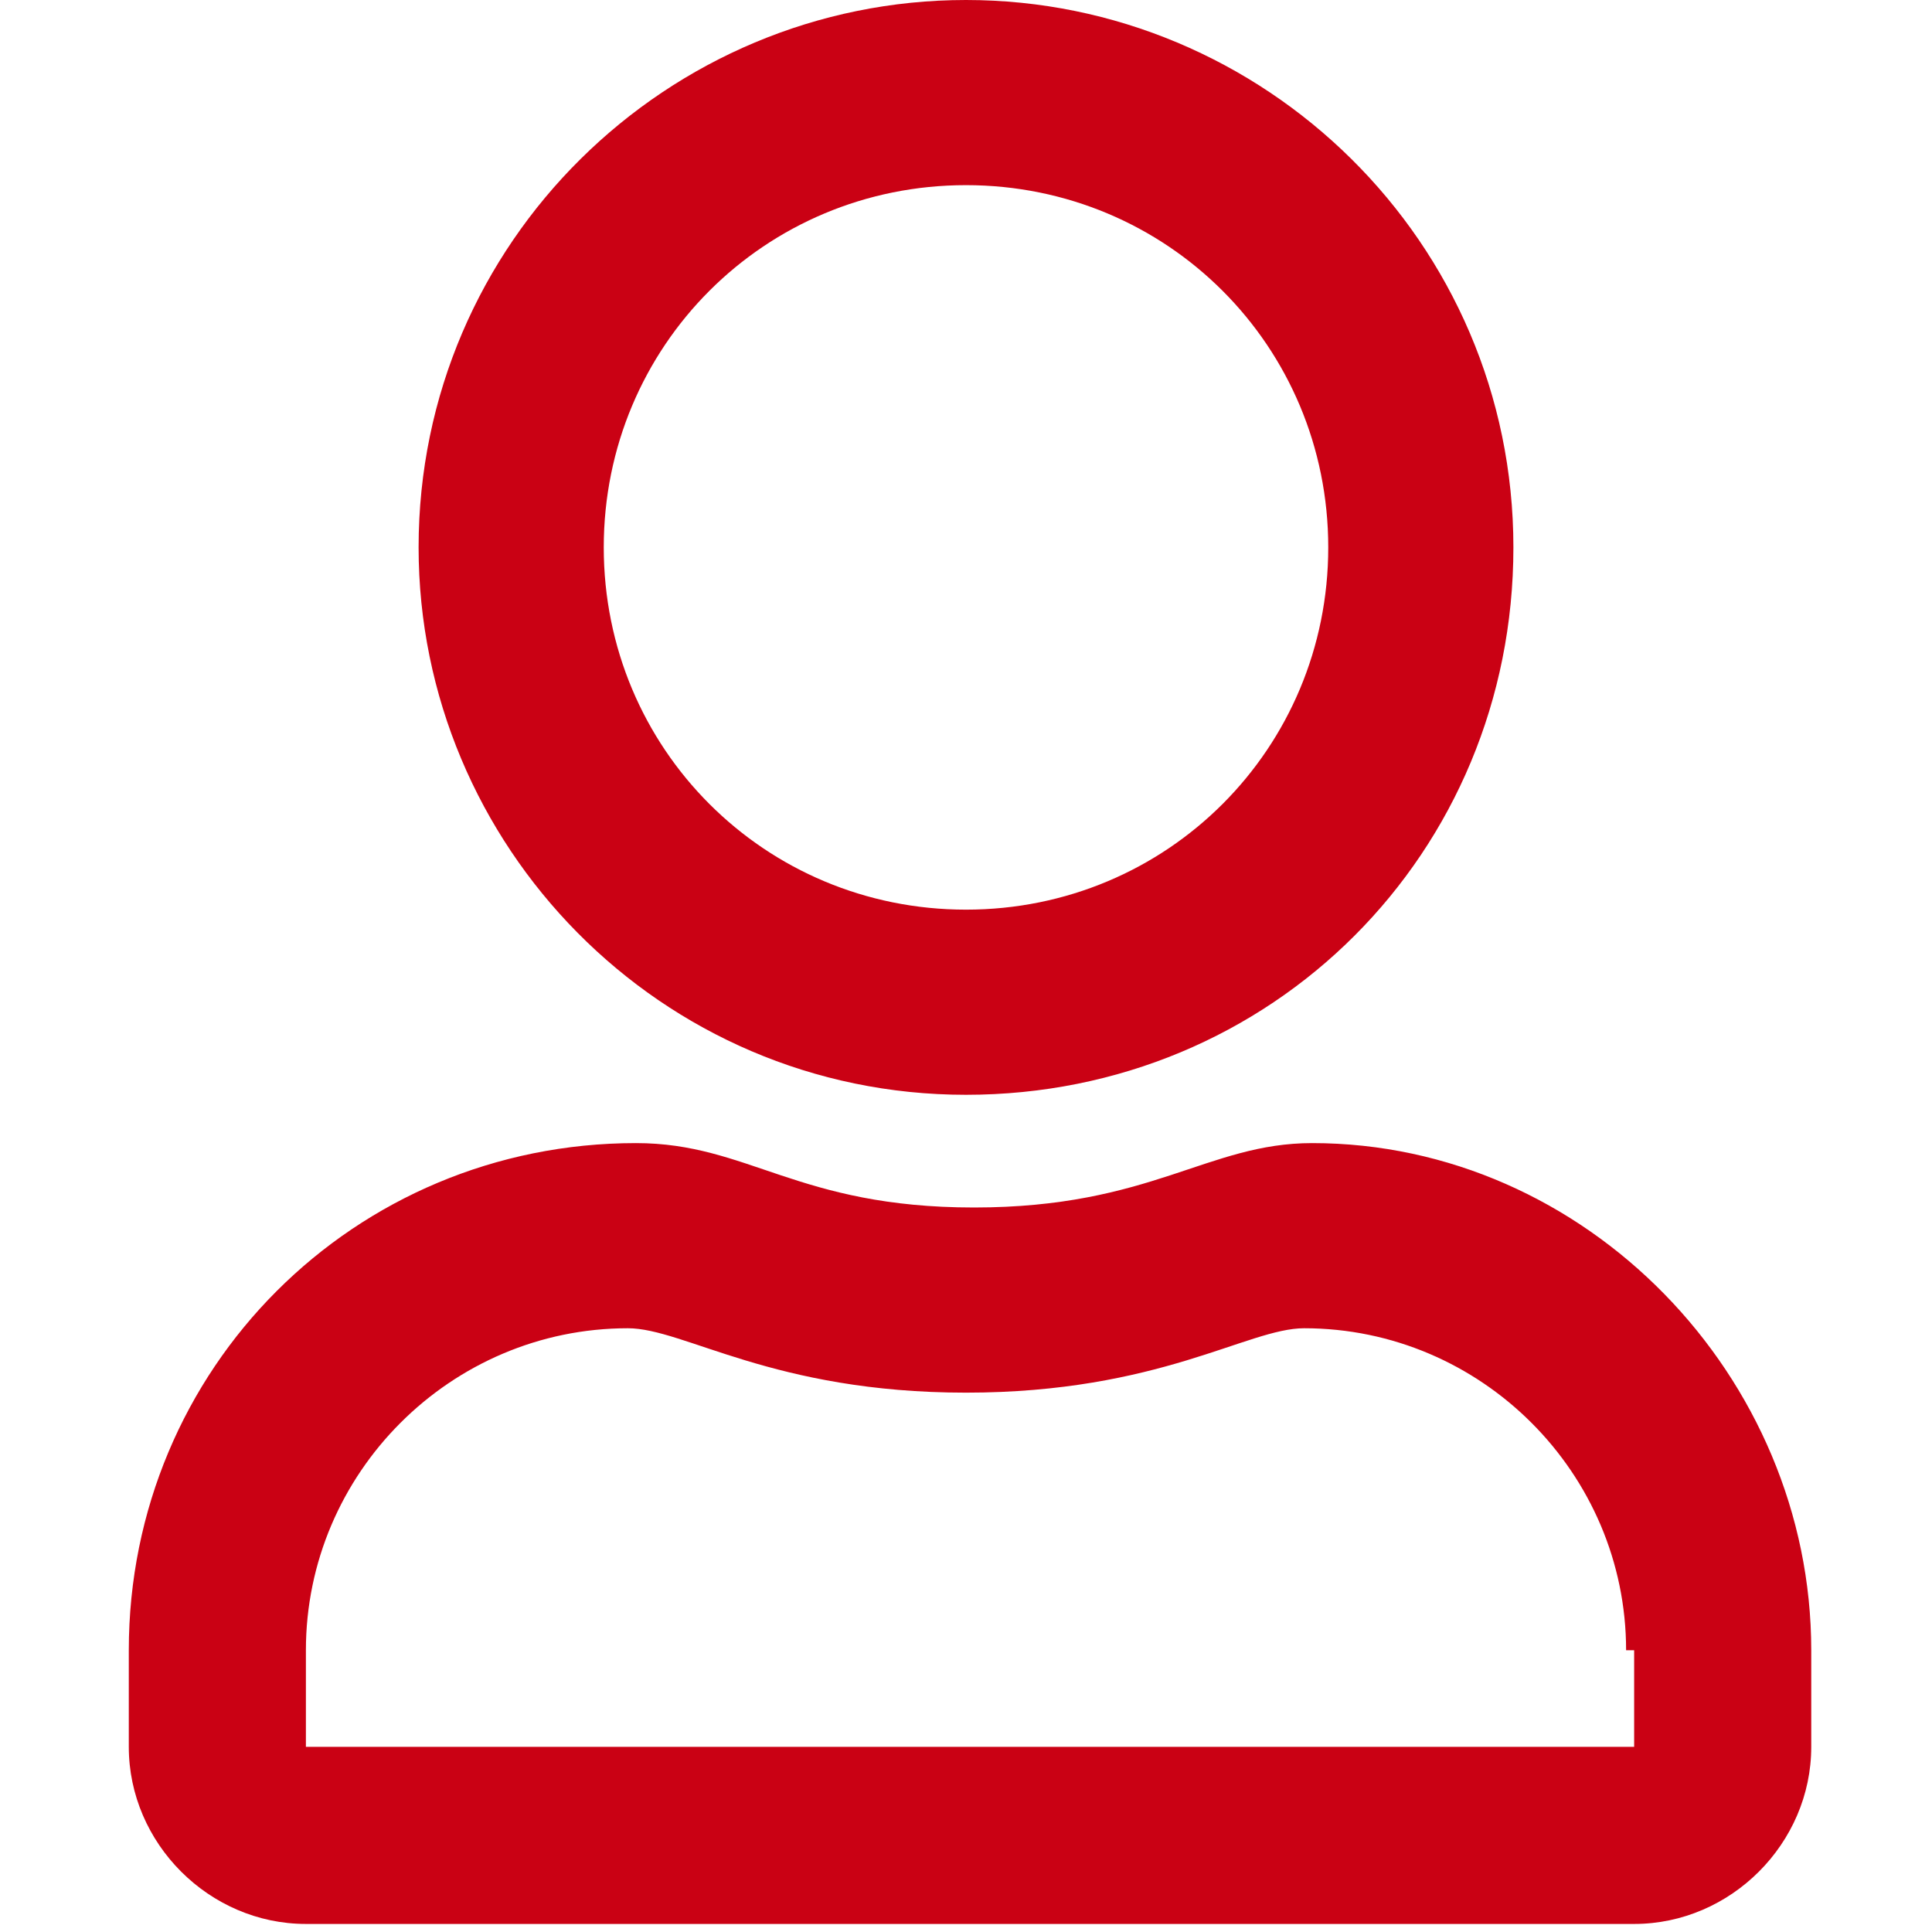 <?xml version="1.0" encoding="utf-8"?>
<!-- Generator: Adobe Illustrator 26.3.1, SVG Export Plug-In . SVG Version: 6.00 Build 0)  -->
<svg version="1.1" id="Layer_1" xmlns="http://www.w3.org/2000/svg" xmlns:xlink="http://www.w3.org/1999/xlink" x="0px" y="0px"
	 viewBox="0 0 24 24" style="enable-background:new 0 0 24 24;" xml:space="preserve">
<style type="text/css">
	.st0{fill:#CA0114;}
</style>
<g>
	<path class="st0" d="M22.5,20.5v1.2c0,1.2-1,2.2-2.2,2.2H3.8c-1.2,0-2.2-1-2.2-2.2v-1.2c0-3.5,2.8-6.3,6.3-6.3c1.4,0,2,0.8,4.2,0.8
		s2.9-0.8,4.2-0.8C19.7,14.2,22.5,17.1,22.5,20.5z M20.2,20.5c0-2.2-1.8-4-4-4c-0.7,0-1.8,0.8-4.2,0.8c-2.4,0-3.5-0.8-4.2-0.8
		c-2.2,0-4,1.8-4,4v1.2h16.5V20.5z M5.2,6.8C5.2,3,8.3,0,12,0s6.8,3,6.8,6.8s-3,6.8-6.8,6.8S5.2,10.5,5.2,6.8z M7.5,6.8
		c0,2.5,2,4.5,4.5,4.5s4.5-2,4.5-4.5s-2-4.5-4.5-4.5S7.5,4.3,7.5,6.8z"/>
</g>
</svg>
